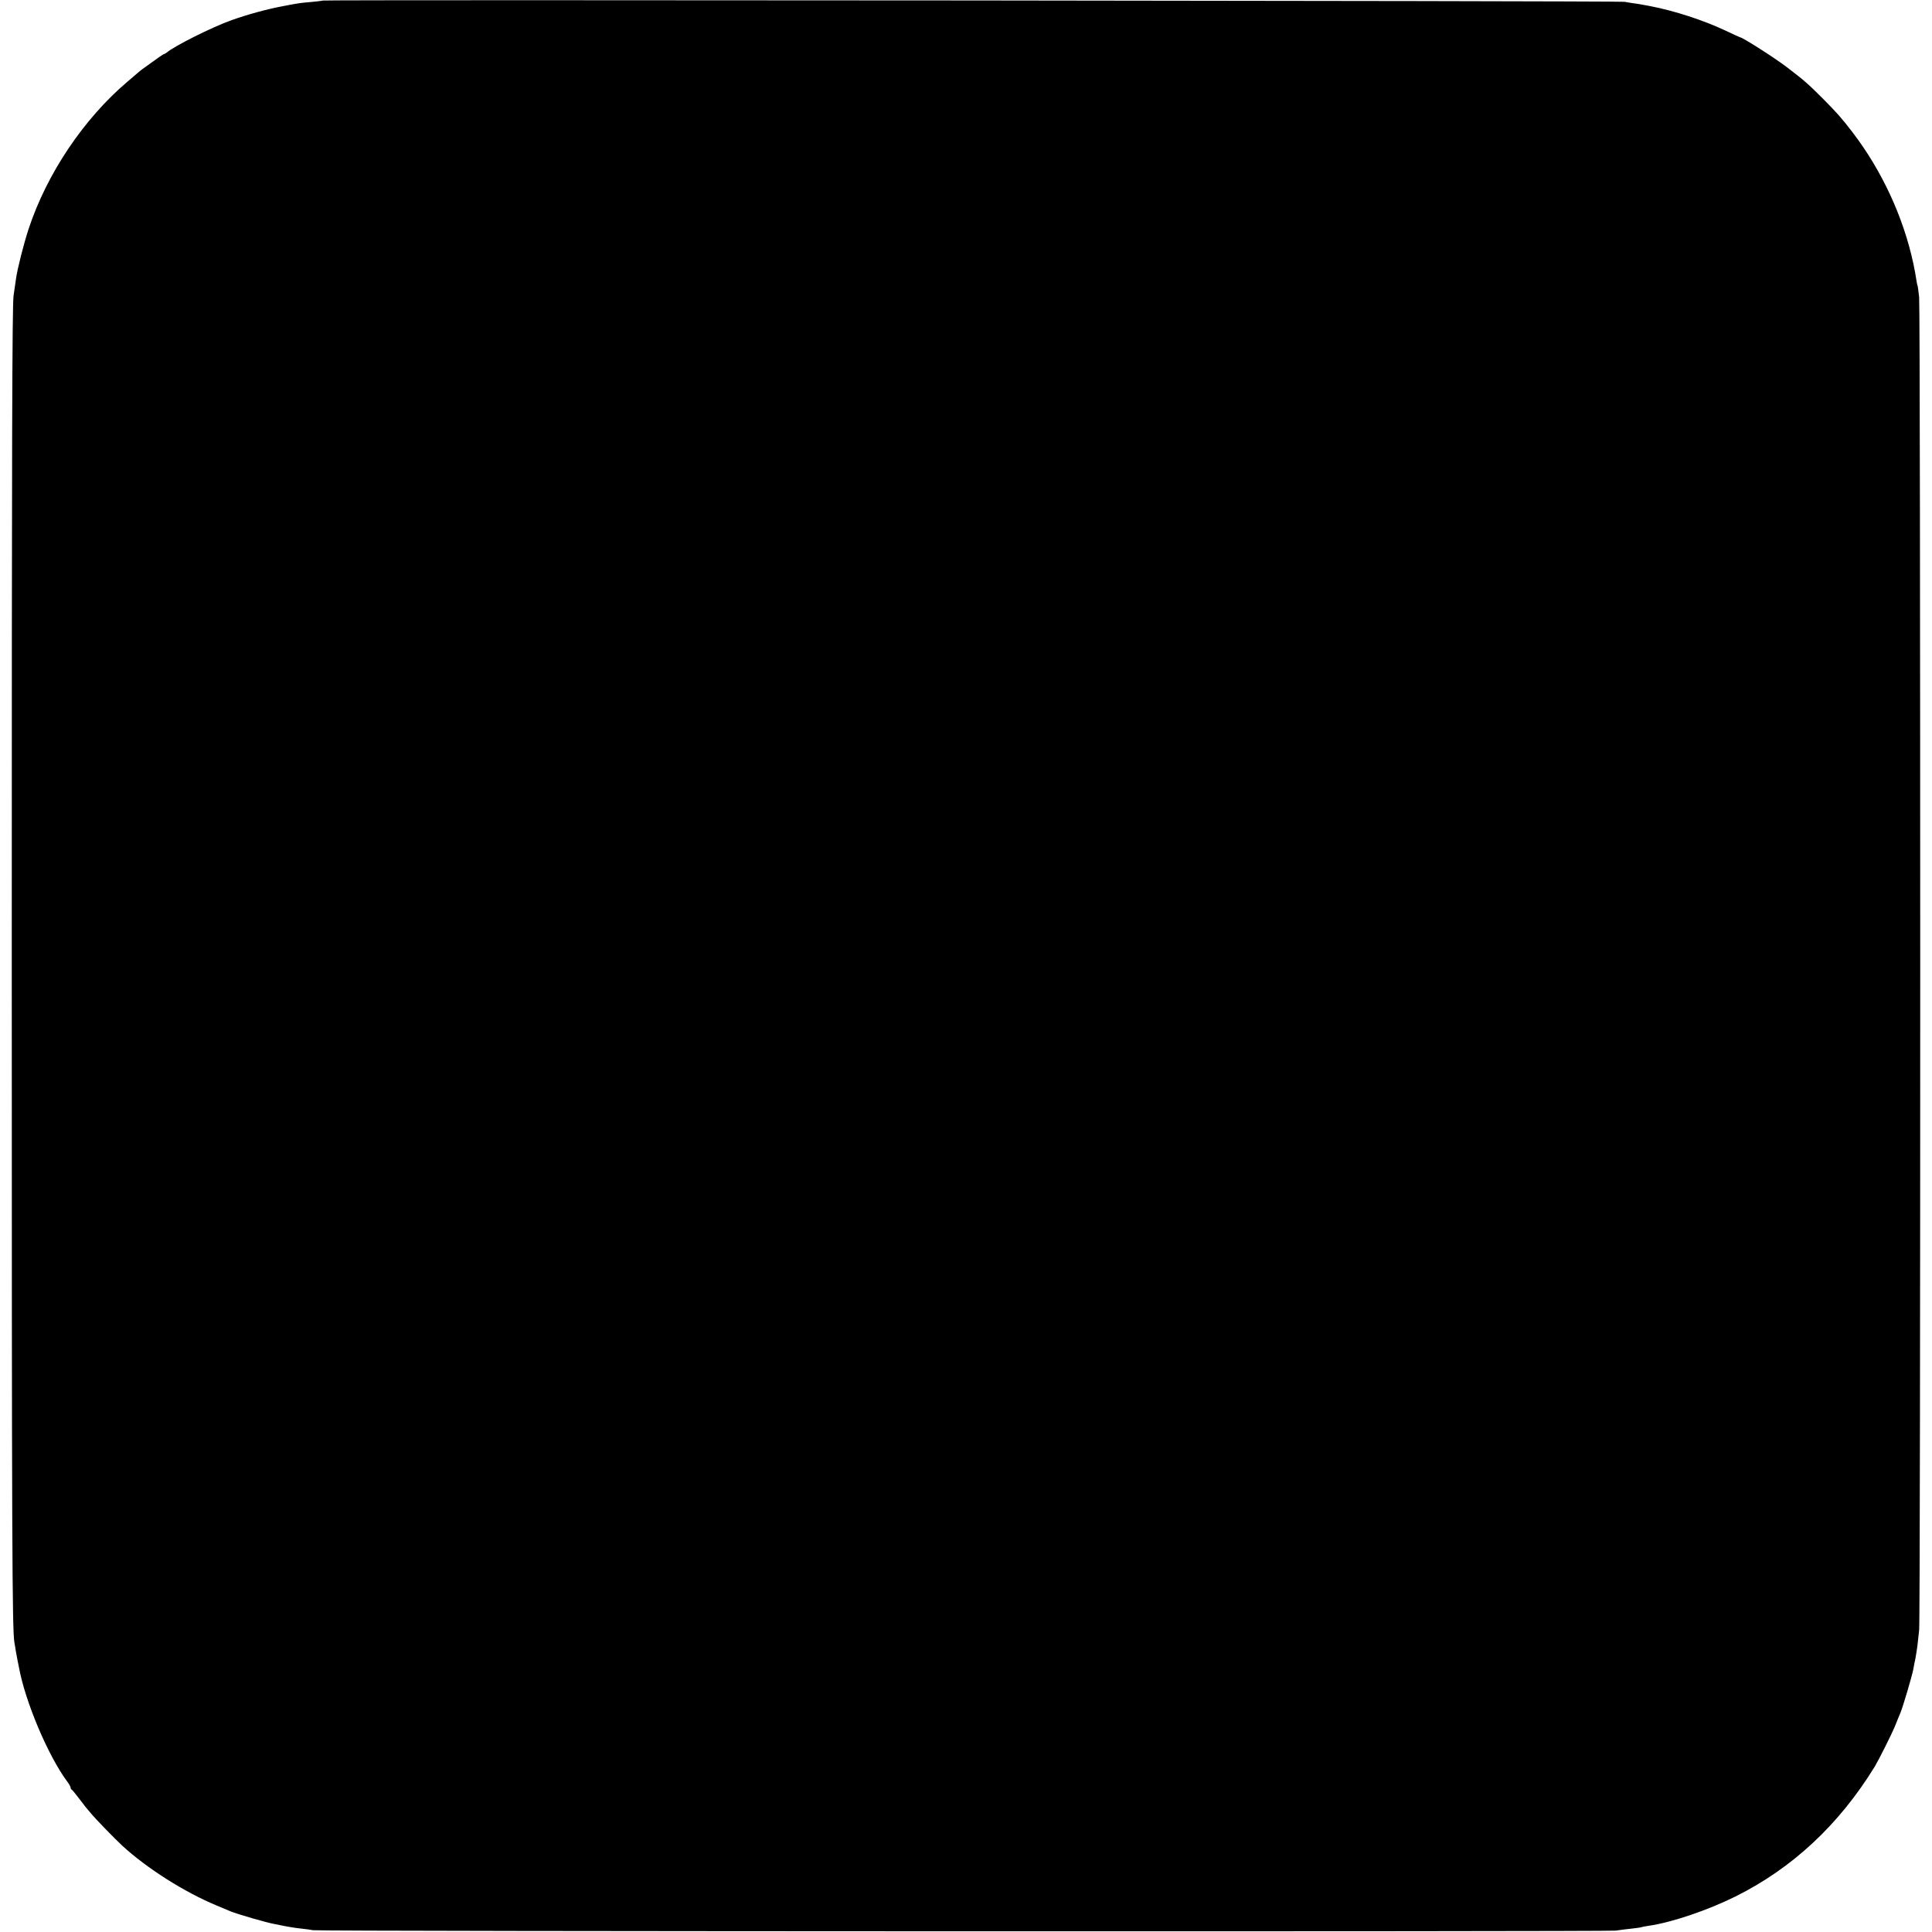 <?xml version="1.0" standalone="no"?>
<!DOCTYPE svg PUBLIC "-//W3C//DTD SVG 20010904//EN"
 "http://www.w3.org/TR/2001/REC-SVG-20010904/DTD/svg10.dtd">
<svg version="1.0" xmlns="http://www.w3.org/2000/svg"
 width="1395pt" height="1395pt" viewBox="0 0 1395 1395"
 preserveAspectRatio="xMidYMid meet">
<g transform="translate(0,1395) scale(0.1,-0.1)"
fill="#000000" stroke="none">
<path d="M2329 13946 c-2 -2 -38 -6 -79 -10 -83 -7 -98 -9 -215 -32 -112 -21
-252 -60 -364 -100 -140 -50 -410 -185 -468 -234 -7 -5 -15 -10 -18 -10 -5 0
-48 -30 -154 -107 -13 -10 -29 -22 -35 -28 -6 -5 -41 -35 -76 -65 -316 -268
-583 -666 -714 -1065 -35 -107 -80 -284 -90 -355 -3 -19 -11 -75 -18 -125 -10
-72 -13 -1019 -13 -4810 0 -4221 3 -4820 19 -4915 3 -14 7 -41 10 -60 3 -19 8
-46 11 -60 3 -14 8 -38 11 -55 45 -250 211 -643 351 -831 13 -17 23 -36 23
-42 0 -6 3 -12 8 -14 4 -2 27 -30 52 -63 25 -33 47 -62 50 -65 3 -3 18 -21 34
-40 30 -38 173 -185 228 -236 178 -164 451 -337 683 -433 44 -18 89 -37 100
-42 52 -21 265 -83 320 -92 17 -3 55 -11 85 -17 30 -6 80 -13 110 -16 30 -3
66 -8 80 -11 37 -9 9350 -11 9407 -3 26 4 76 11 110 14 35 4 68 8 75 11 7 2
31 7 53 10 166 24 423 111 625 211 412 205 748 518 1007 939 27 45 122 234
143 285 12 30 30 75 41 100 19 45 84 266 94 317 2 15 9 49 15 77 5 28 12 71
15 96 3 25 8 74 12 110 11 89 10 9526 0 9625 -5 44 -10 82 -12 85 -2 3 -6 23
-9 45 -6 38 -10 61 -21 113 -72 335 -227 670 -439 947 -78 102 -112 140 -216
245 -108 108 -135 131 -262 228 -84 64 -316 212 -332 212 -2 0 -50 22 -107 49
-159 75 -368 143 -544 177 -22 4 -47 9 -55 10 -8 2 -33 6 -55 9 -22 3 -56 8
-75 12 -36 7 -9393 16 -9401 9z"/>
</g>
</svg>
